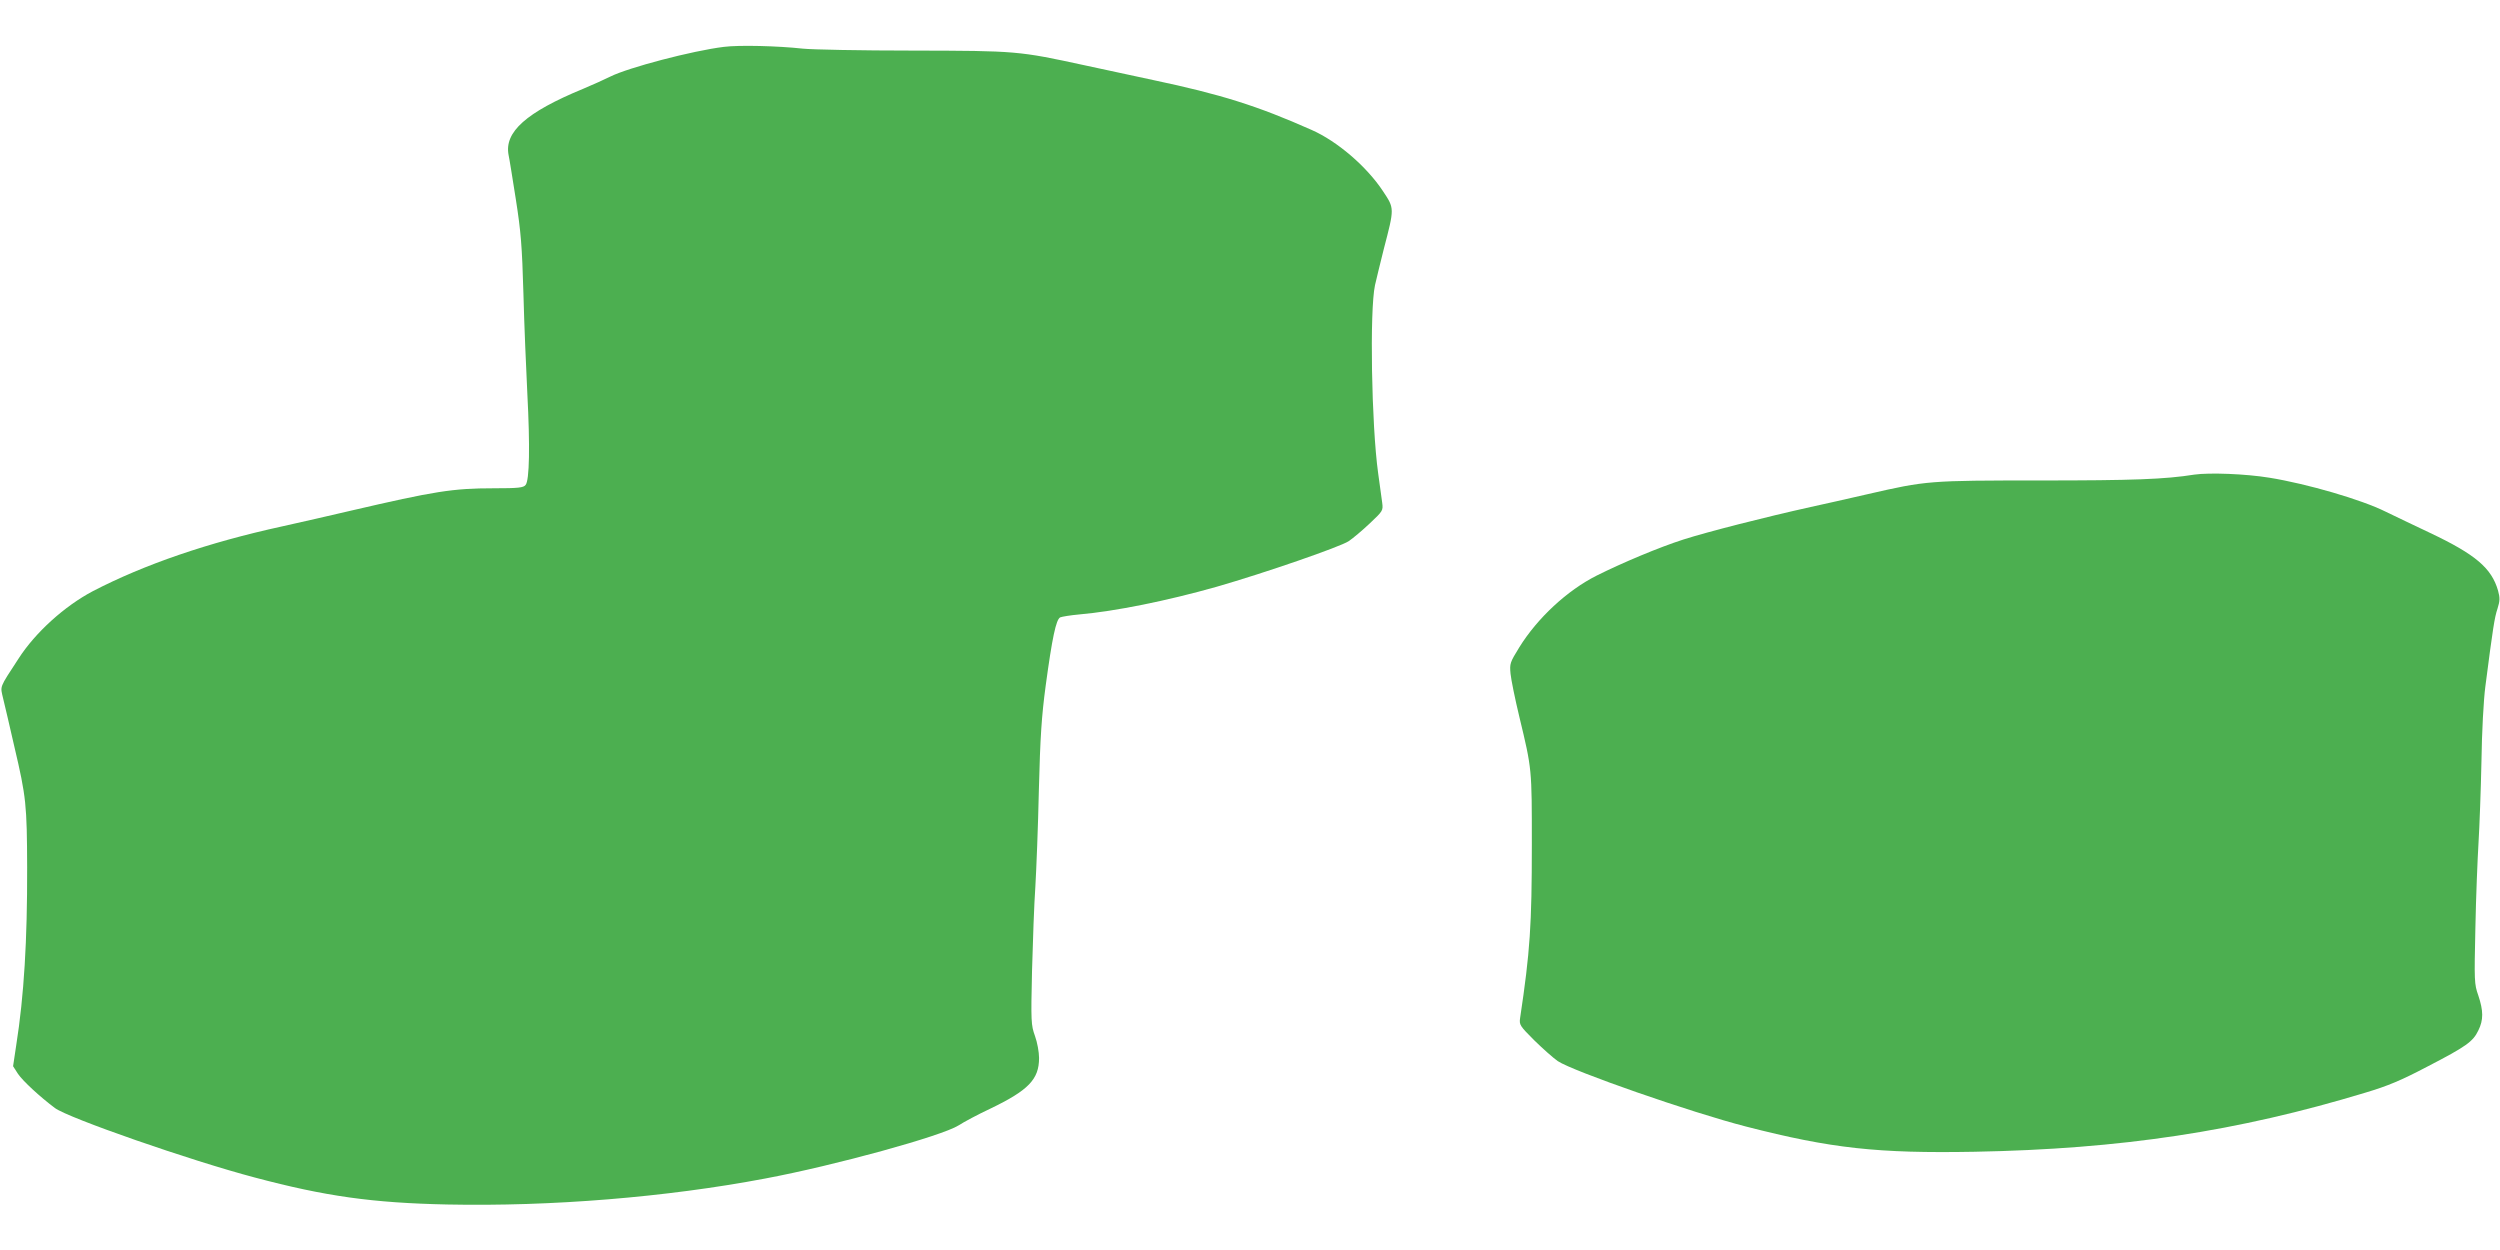 <?xml version="1.0" standalone="no"?>
<!DOCTYPE svg PUBLIC "-//W3C//DTD SVG 20010904//EN"
 "http://www.w3.org/TR/2001/REC-SVG-20010904/DTD/svg10.dtd">
<svg version="1.0" xmlns="http://www.w3.org/2000/svg"
 width="1280pt" height="640pt" viewBox="0 0 1280 640"
 preserveAspectRatio="xMidYMid meet">
<g transform="translate(0,640) scale(0.1,-0.1)"
fill="#4caf50" stroke="none">
<path d="M3706 6160 c-162 -20 -489 -106 -581 -152 -28 -14 -90 -42 -140 -63
-291 -120 -404 -221 -381 -339 4 -17 20 -119 37 -226 26 -166 32 -239 39 -485
4 -159 14 -390 20 -511 14 -267 11 -444 -9 -467 -11 -14 -36 -17 -163 -17
-210 0 -303 -15 -733 -115 -104 -25 -262 -60 -350 -80 -380 -83 -706 -195
-970 -332 -144 -76 -294 -211 -380 -345 -101 -155 -94 -138 -79 -204 8 -32 34
-144 58 -249 60 -255 64 -296 65 -617 1 -372 -16 -657 -56 -910 l-16 -107 25
-39 c25 -37 113 -118 189 -175 68 -51 694 -269 1024 -356 361 -96 602 -130
985 -138 531 -11 1121 37 1628 133 357 67 905 218 990 272 26 17 99 56 163 86
195 94 249 150 249 259 0 30 -9 80 -21 113 -20 56 -21 72 -15 334 4 151 11
345 17 430 5 85 14 308 18 495 7 274 14 378 35 535 33 244 53 338 74 349 10 4
53 11 97 15 184 16 451 70 705 142 247 71 631 204 675 233 21 14 70 55 108 91
67 63 69 66 64 105 -3 22 -12 91 -21 153 -34 246 -44 833 -16 962 7 30 27 114
45 185 55 211 55 207 -4 296 -83 126 -234 256 -366 314 -277 123 -464 182
-810 255 -82 18 -241 52 -353 76 -337 73 -345 74 -879 75 -263 0 -516 5 -563
10 -127 14 -326 19 -404 9z"/>
<path d="M11235 3970 c-150 -24 -315 -30 -790 -30 -569 0 -582 -1 -882 -70
-98 -23 -230 -52 -293 -66 -230 -51 -528 -127 -650 -166 -125 -40 -313 -119
-445 -185 -151 -76 -303 -217 -396 -367 -48 -78 -50 -83 -45 -136 3 -30 23
-129 45 -220 65 -270 64 -264 64 -655 0 -411 -9 -547 -60 -887 -5 -35 -2 -40
73 -115 44 -43 98 -91 120 -106 78 -52 683 -263 964 -335 436 -112 673 -138
1170 -129 750 14 1346 104 2002 303 114 34 183 63 316 133 199 103 234 128
261 185 27 54 26 101 0 179 -21 59 -21 74 -15 347 3 157 11 353 16 435 5 83
12 269 15 415 2 151 11 317 20 385 39 302 47 353 62 398 13 41 13 56 3 93 -33
115 -115 185 -347 295 -81 38 -184 88 -228 109 -124 62 -403 143 -595 174
-121 20 -308 27 -385 16z"/>
</g>
</svg>
